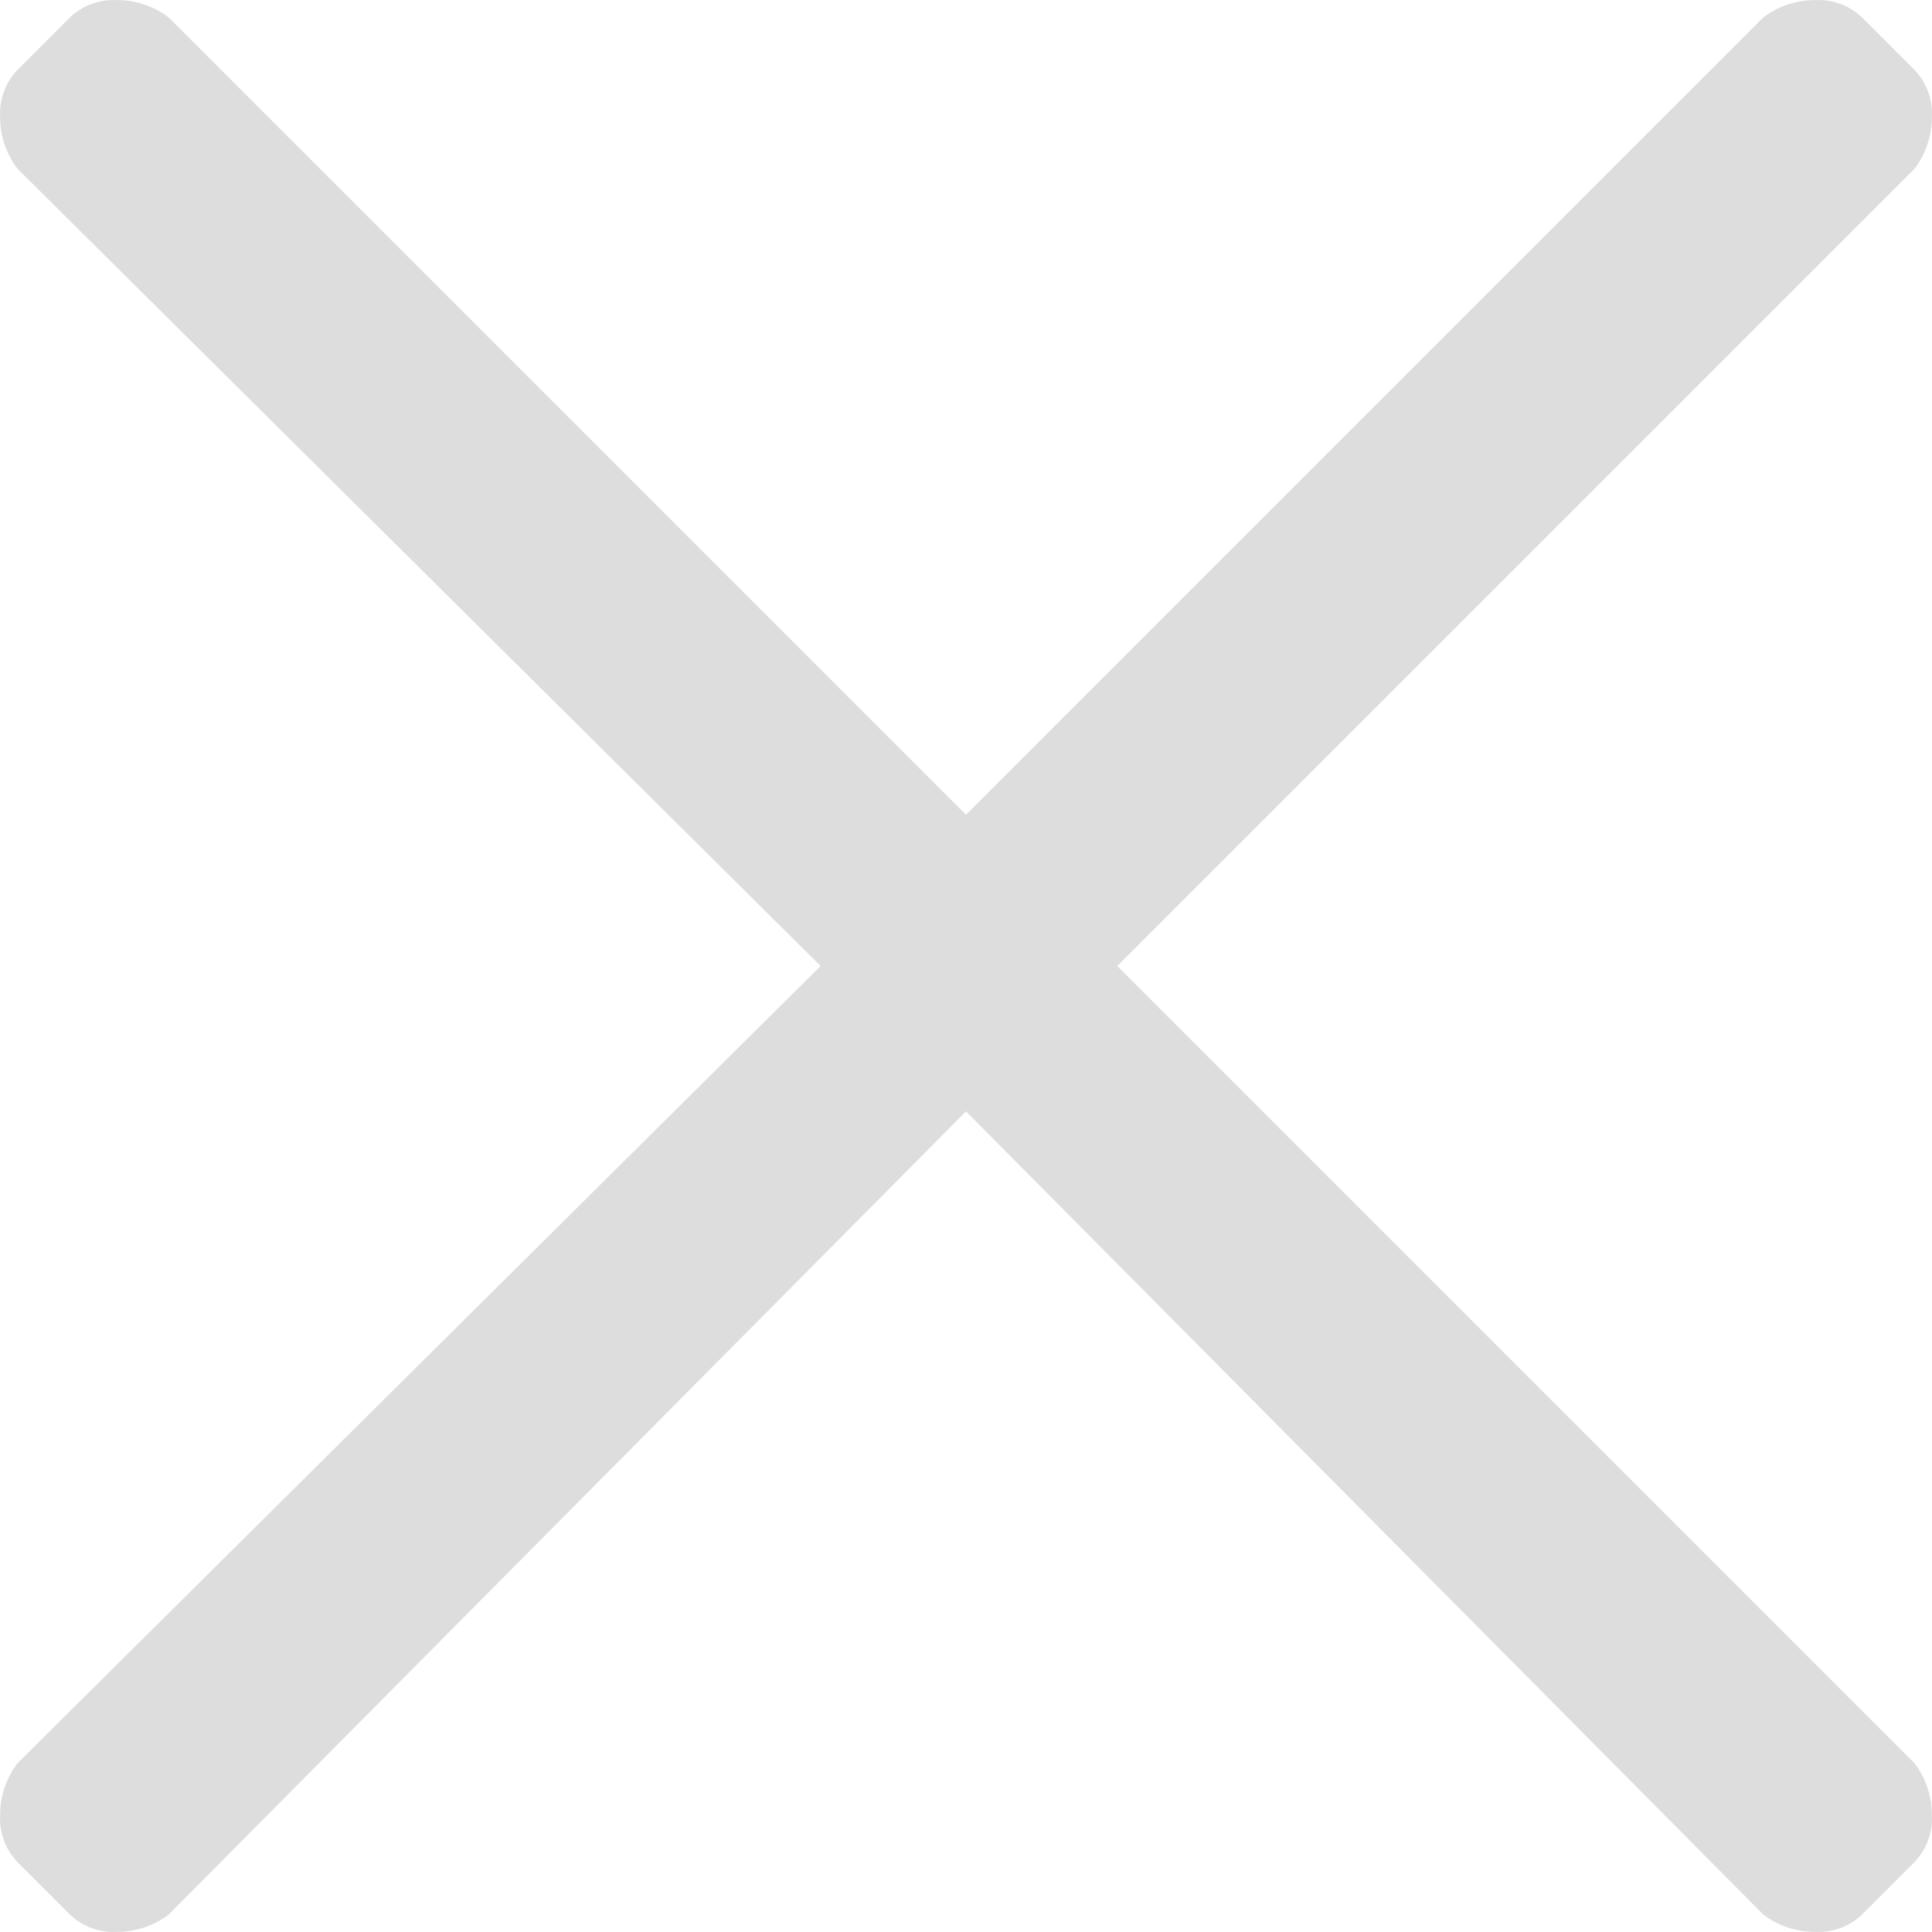 <svg xmlns="http://www.w3.org/2000/svg" width="16.092" height="16.092" viewBox="0 0 16.092 16.092"><path d="M592.032,830.816l6.64,6.64a.709.709,0,0,1,.145.436.524.524,0,0,1-.145.388l-.436.436a.525.525,0,0,1-.388.145.709.709,0,0,1-.436-.145l-6.64-6.689-6.64,6.689a.709.709,0,0,1-.436.145.524.524,0,0,1-.388-.145l-.436-.436a.524.524,0,0,1-.145-.388.709.709,0,0,1,.145-.436l6.689-6.64-6.689-6.64a.709.709,0,0,1-.145-.436.524.524,0,0,1,.145-.388l.436-.436a.524.524,0,0,1,.388-.145.708.708,0,0,1,.436.145l6.64,6.64,6.64-6.64a.708.708,0,0,1,.436-.145.524.524,0,0,1,.388.145l.436.436a.524.524,0,0,1,.145.388.709.709,0,0,1-.145.436Z" transform="translate(-582.726 -822.77)" opacity="0.133"/></svg>